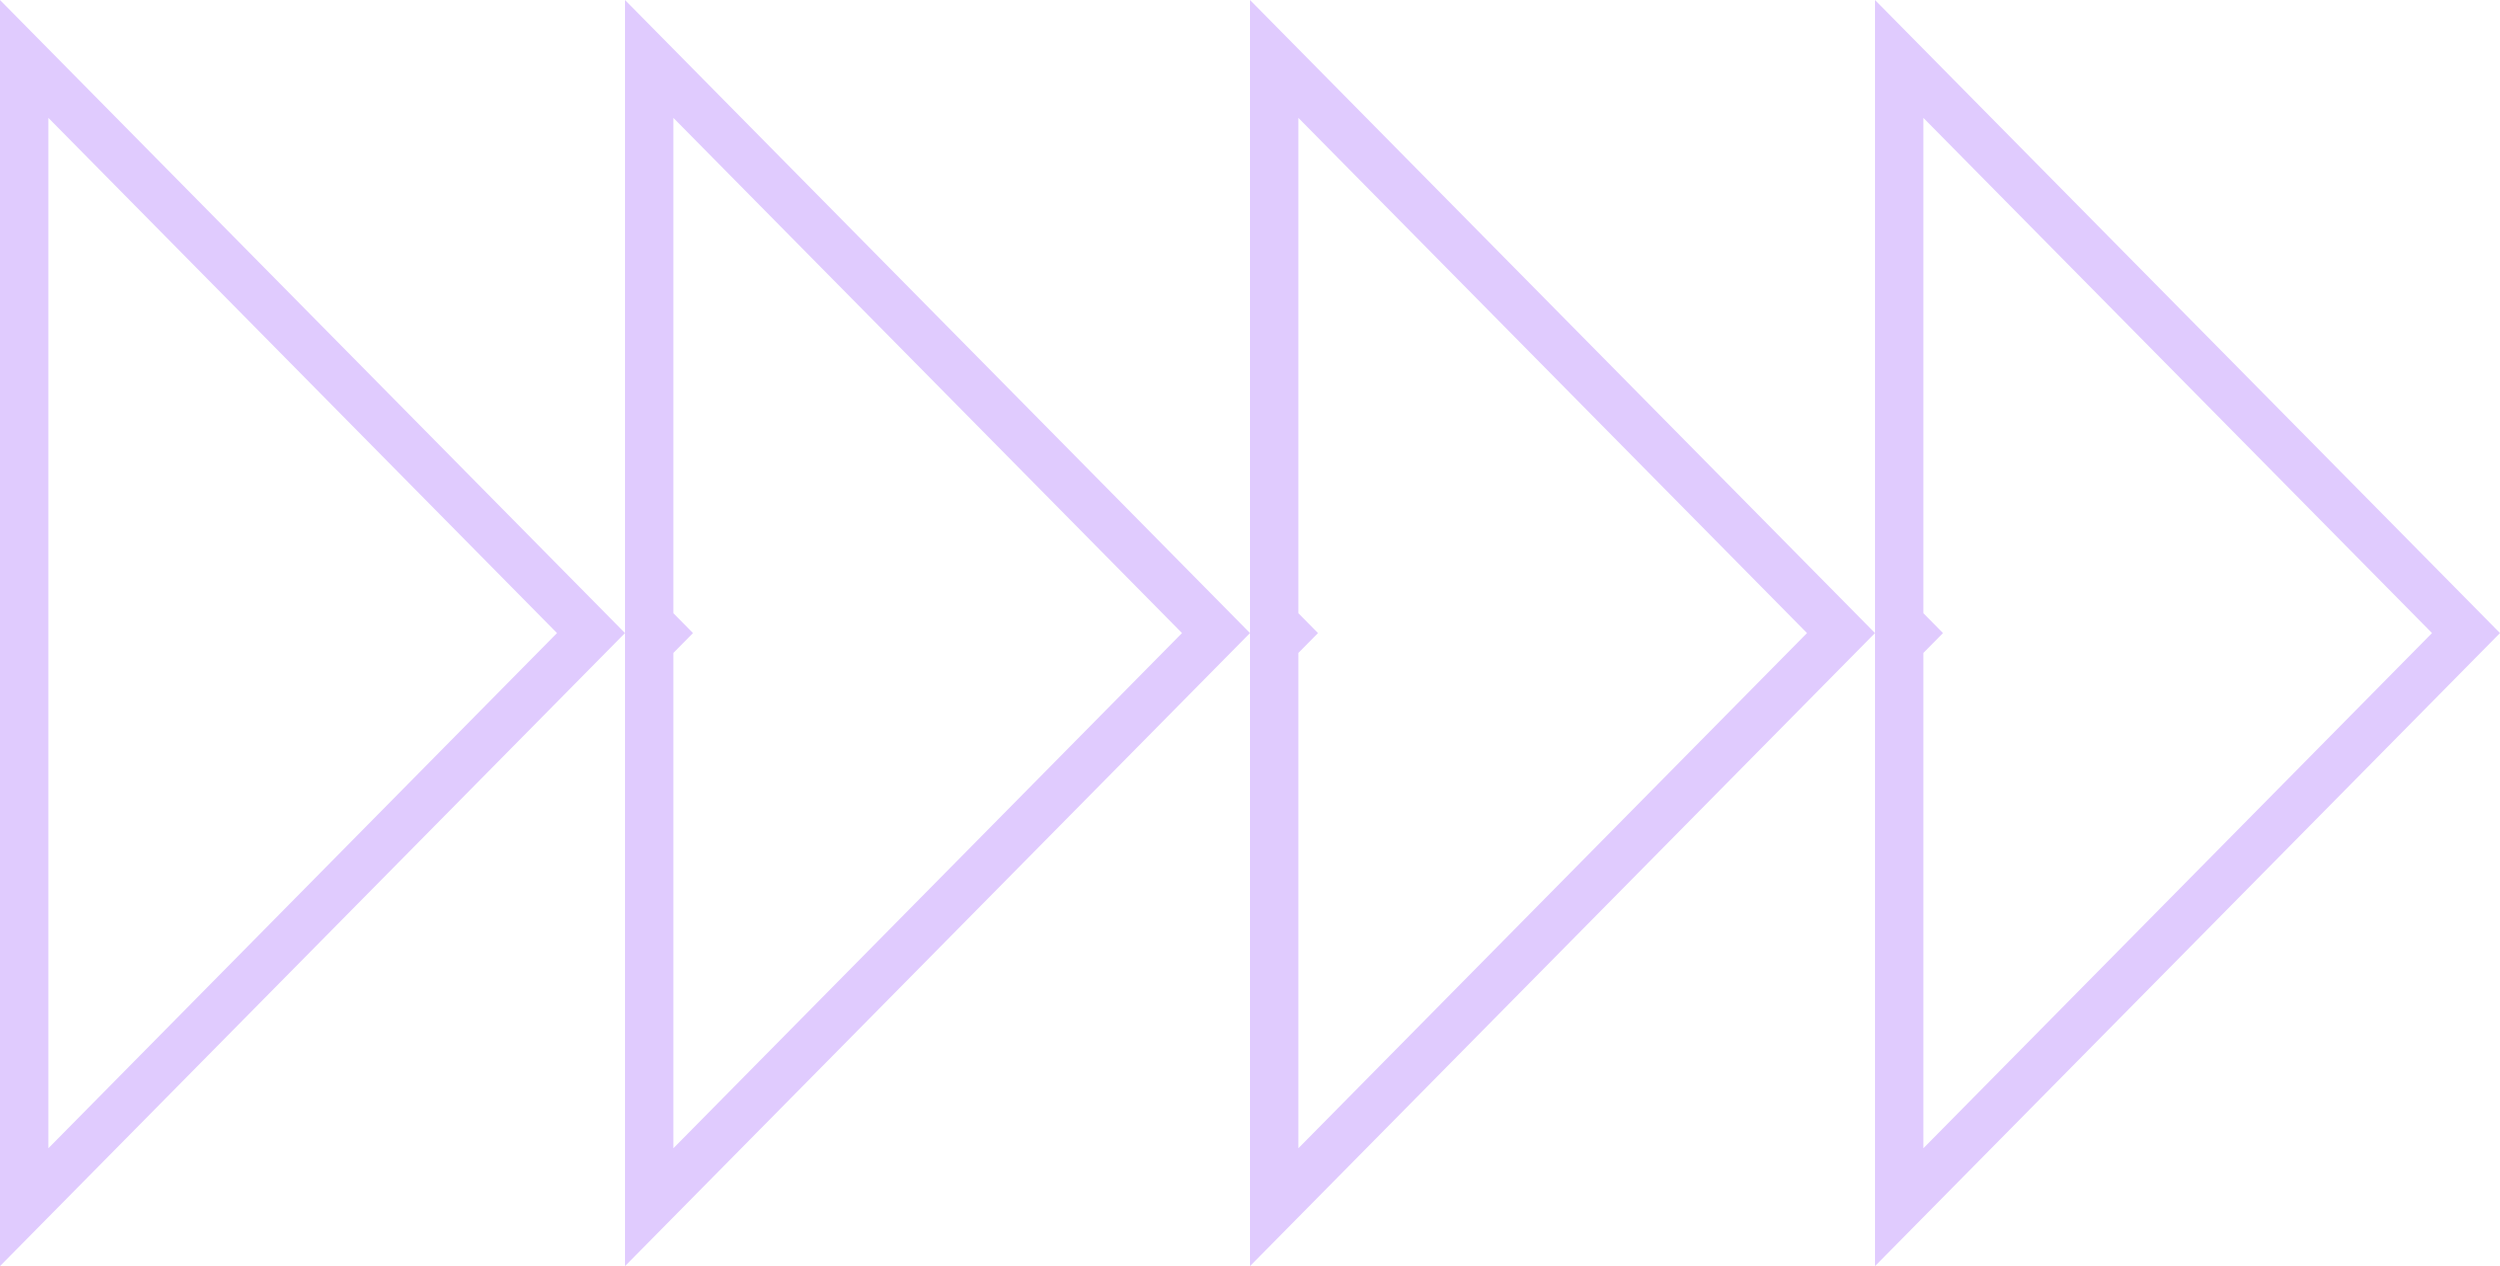 <?xml version="1.0" encoding="UTF-8"?> <svg xmlns="http://www.w3.org/2000/svg" width="310" height="157" viewBox="0 0 310 157" fill="none"> <path d="M3 149.691V7.309L73.284 78.5L3 149.691ZM80.5 79.731L81.716 78.5L80.5 77.269V7.309L150.784 78.5L80.5 149.691V79.731ZM158 149.691V79.731L159.216 78.5L158 77.269V7.309L228.284 78.5L158 149.691ZM235.5 79.731L236.716 78.5L235.5 77.269V7.309L305.784 78.5L235.5 149.691V79.731Z" stroke="#E0CBFE" stroke-width="6"></path> </svg> 